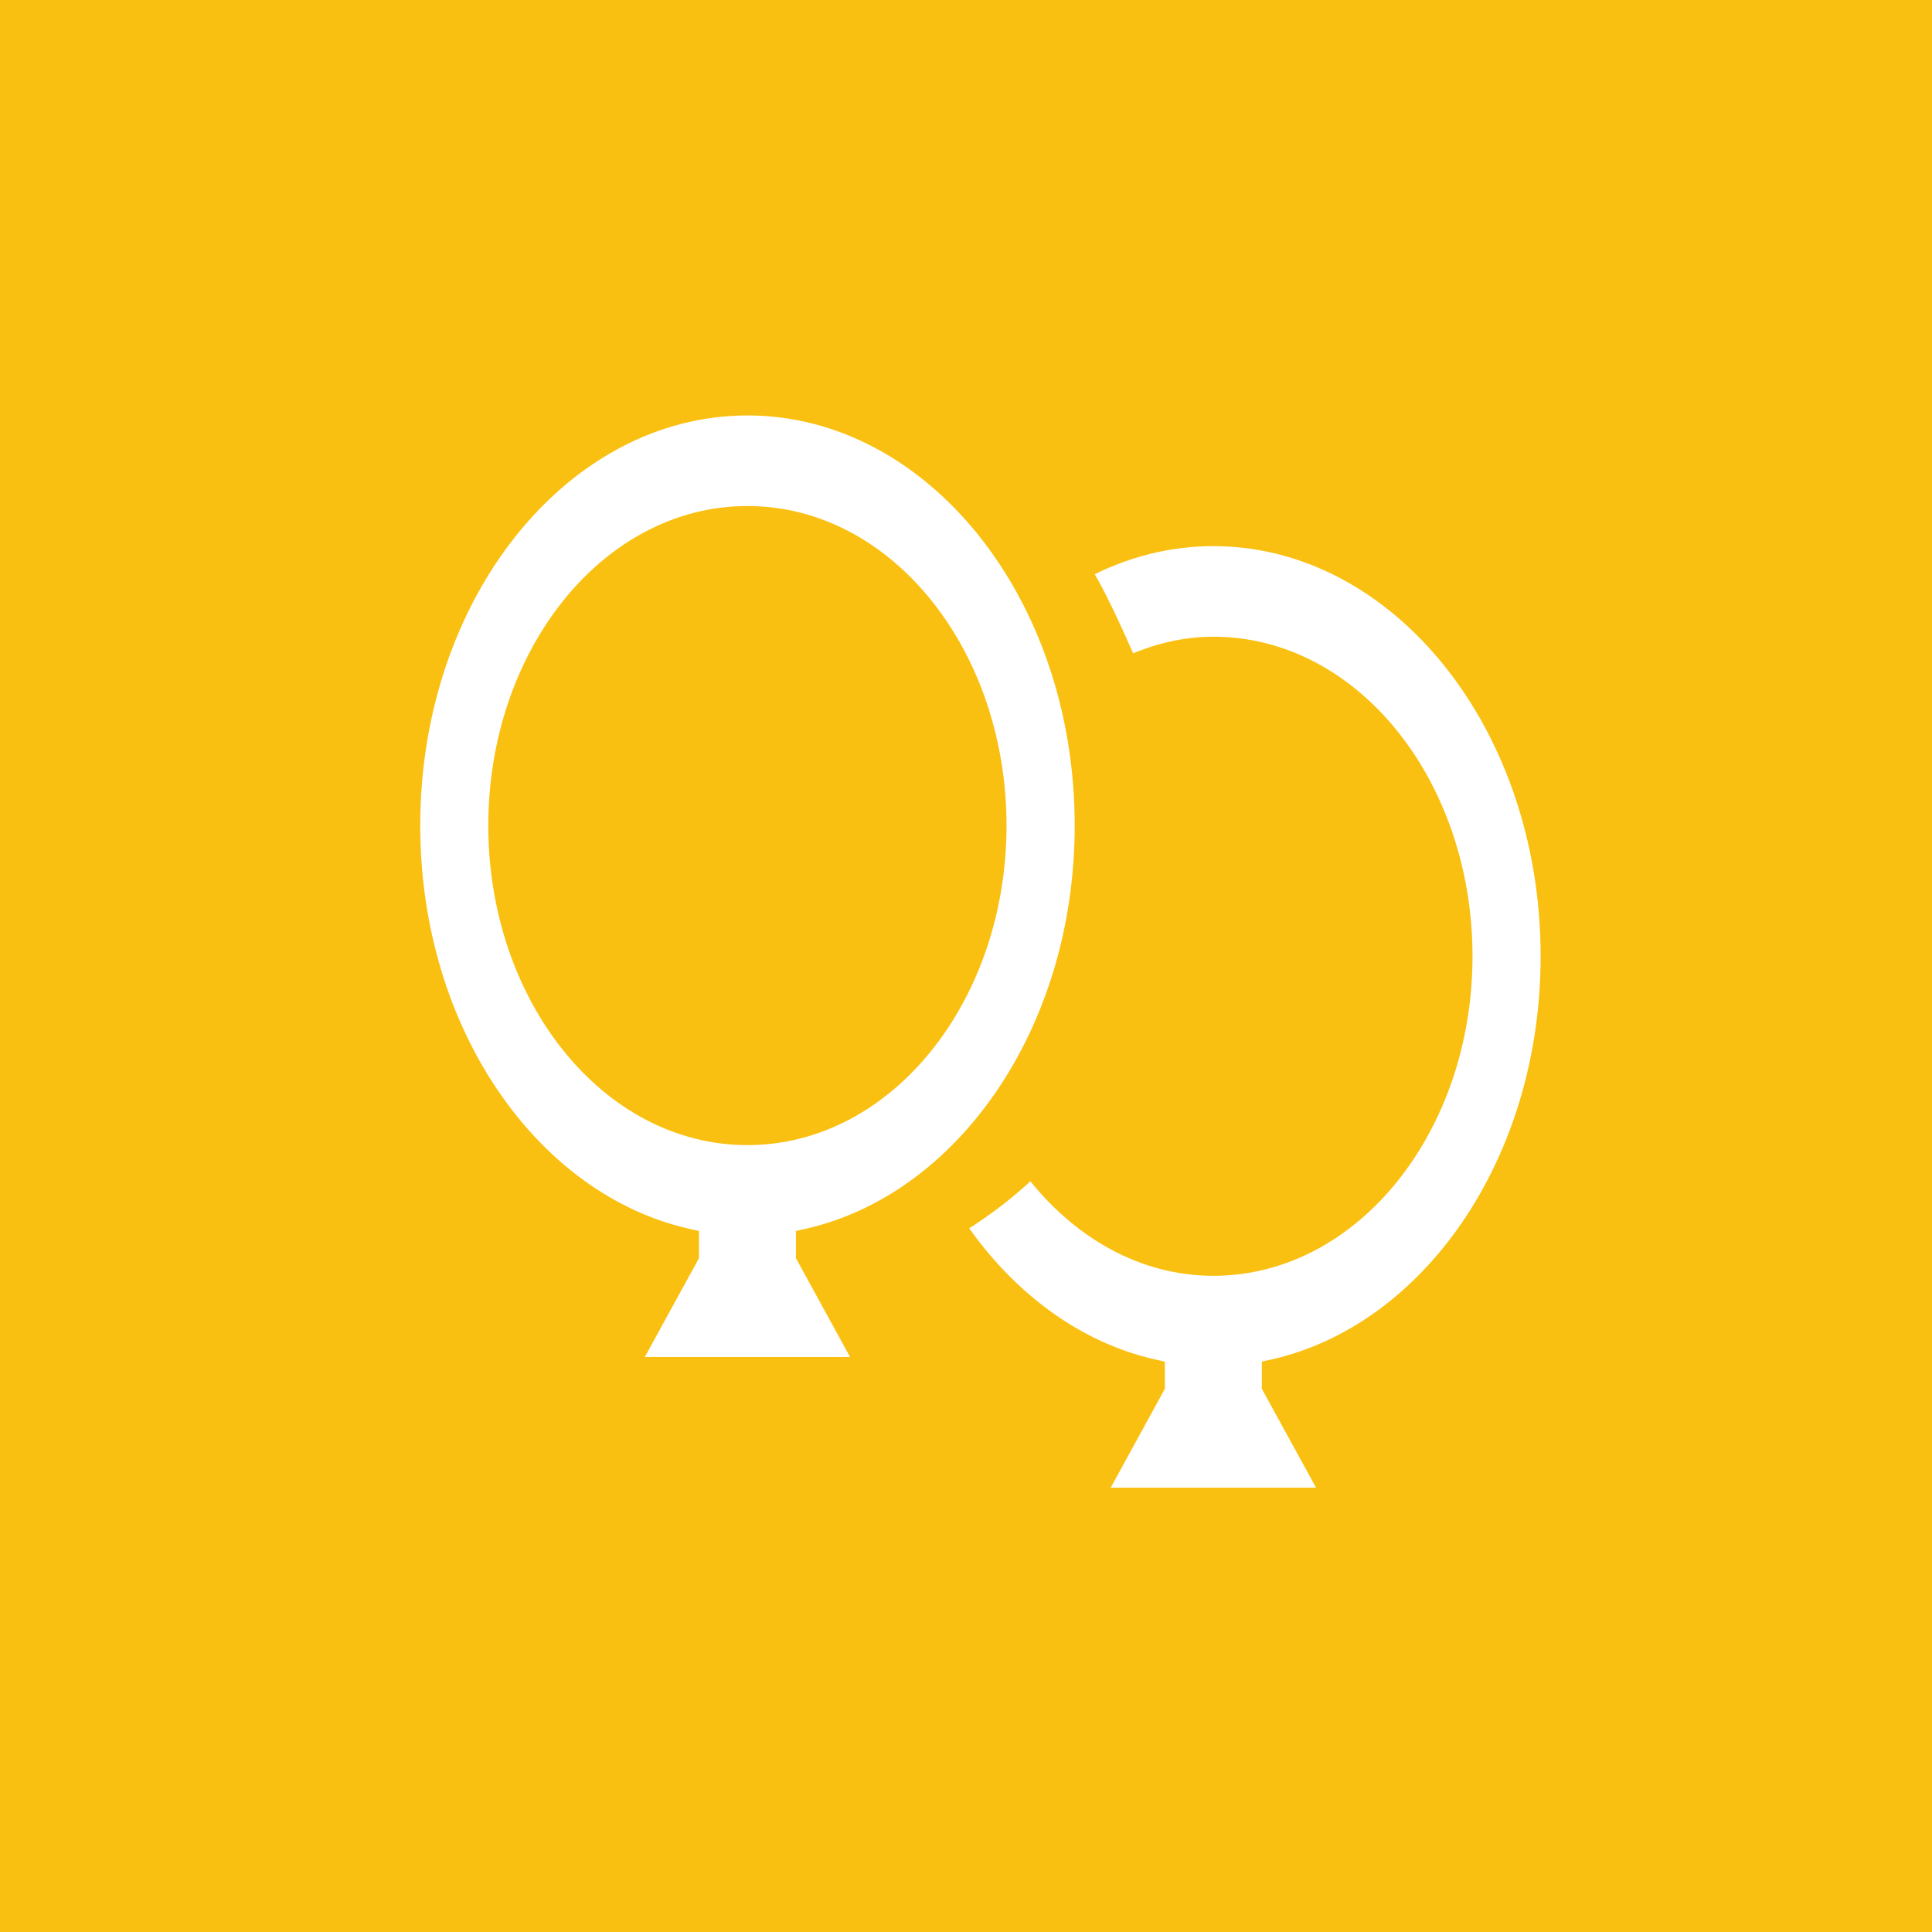 <?xml version="1.0" encoding="UTF-8"?> <svg xmlns="http://www.w3.org/2000/svg" width="67" height="67" viewBox="0 0 67 67" fill="none"><rect x="0" y="0" width="67" height="67" fill="#333333" stroke="none"/><g clip-path="url(#clip0_277_1199)"><rect width="67" height="67" fill="#FAC011"></rect><g clip-path="url(#clip1_277_1199)"><path d="M27.976 42.821L27.812 42.858V43.027V43.524V43.578L27.838 43.625L29.834 47.27H22.006L24.004 43.625L24.029 43.578V43.524V43.027V42.858L23.865 42.821C18.492 41.613 14.363 35.754 14.363 28.631C14.363 20.612 19.577 14.197 25.921 14.197C32.266 14.197 37.48 20.612 37.48 28.631C37.48 35.753 33.349 41.613 27.976 42.821ZM25.92 17.759C21.032 17.759 17.144 22.671 17.144 28.631C17.144 34.585 21.032 39.501 25.92 39.501C30.808 39.501 34.695 34.586 34.695 28.631C34.695 22.672 30.808 17.759 25.92 17.759Z" fill="white" stroke="#FAC011" stroke-width="0.421"></path><path d="M40.186 47.557V47.389L40.022 47.352C37.362 46.753 35.013 45.009 33.312 42.535C33.333 42.522 33.355 42.508 33.379 42.494C33.535 42.398 33.752 42.259 34.011 42.078C34.491 41.744 35.115 41.267 35.757 40.657C37.345 42.714 39.575 44.033 42.078 44.033C46.966 44.033 50.855 39.118 50.855 33.163C50.855 27.201 46.967 22.291 42.078 22.291C41.055 22.291 40.088 22.535 39.185 22.932C39.157 22.865 39.12 22.781 39.077 22.682C38.965 22.426 38.809 22.075 38.634 21.698C38.333 21.05 37.967 20.305 37.667 19.827C39.028 19.122 40.515 18.729 42.078 18.729C48.424 18.729 53.638 25.143 53.638 33.163C53.638 40.287 49.508 46.145 44.135 47.352L43.97 47.389V47.557V48.055V48.109L43.996 48.156L45.994 51.802H38.163L40.16 48.156L40.186 48.109V48.055V47.557Z" fill="white" stroke="#FAC011" stroke-width="0.421"></path></g></g><defs><clipPath id="clip0_277_1199"><rect width="67" height="67" fill="white"></rect></clipPath><clipPath id="clip1_277_1199"><rect width="40" height="40" fill="white" transform="translate(14 13)"></rect></clipPath></defs></svg> 